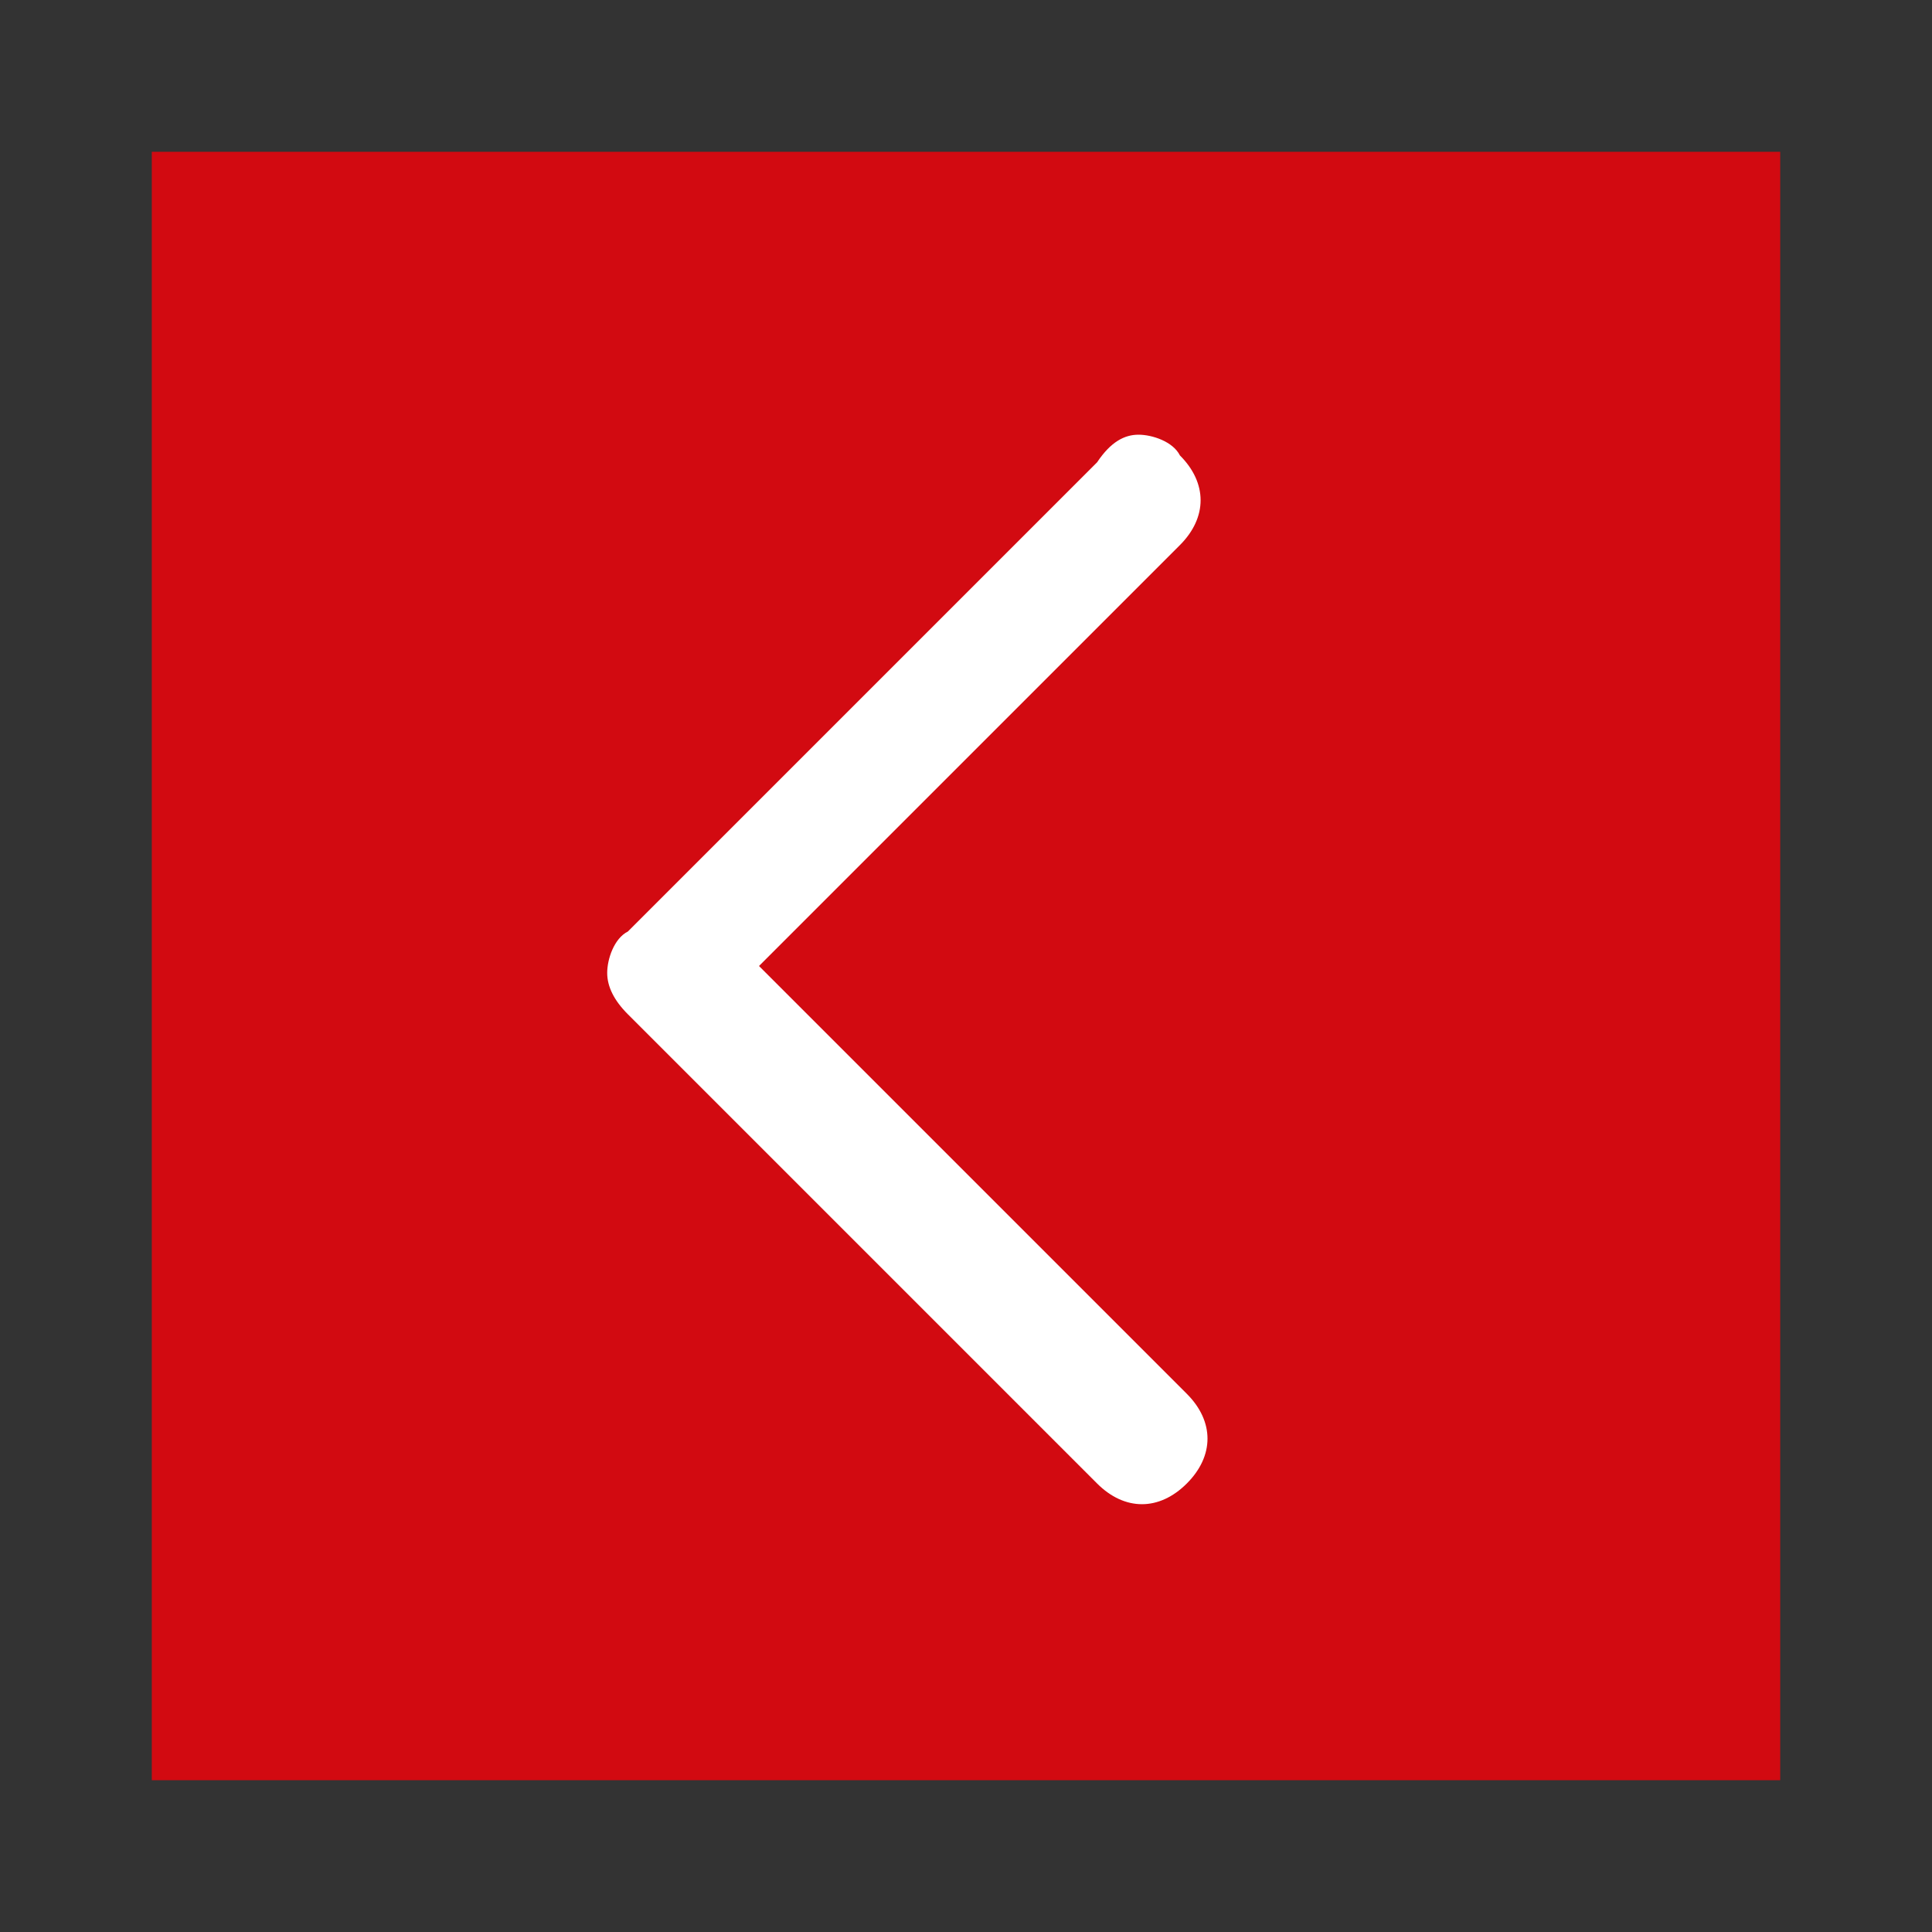 <?xml version="1.0" encoding="utf-8"?>
<!-- Generator: Adobe Illustrator 21.0.0, SVG Export Plug-In . SVG Version: 6.00 Build 0)  -->
<svg version="1.1"
	 id="Layer_1" xmlns:cc="http://creativecommons.org/ns#" xmlns:dc="http://purl.org/dc/elements/1.1/" xmlns:inkscape="http://www.inkscape.org/namespaces/inkscape" xmlns:rdf="http://www.w3.org/1999/02/22-rdf-syntax-ns#" xmlns:sodipodi="http://sodipodi.sourceforge.net/DTD/sodipodi-0.dtd" xmlns:svg="http://www.w3.org/2000/svg"
	 xmlns="http://www.w3.org/2000/svg" xmlns:xlink="http://www.w3.org/1999/xlink" x="0px" y="0px" viewBox="0 0 28 28"
	 style="enable-background:new 0 0 28 28;" xml:space="preserve">
<rect x="0" y="0" width="28" height="28" fill="#333333" stroke="none"/>
<style type="text/css">
	.st0{fill:#D20A11;}
	.st1{fill:#FFFFFF;}
</style>
<rect x="2.2" y="2.2" class="st0" width="23.6" height="23.6"/>
<g>
	<path class="st1" d="M16.5,6.3c0.2,0,0.5,0.1,0.6,0.3c0.4,0.4,0.4,0.9,0,1.3L11,14l6.2,6.2c0.4,0.4,0.4,0.9,0,1.3s-0.9,0.4-1.3,0
		l-6.8-6.8c-0.2-0.2-0.3-0.4-0.3-0.6s0.1-0.5,0.3-0.6l6.8-6.8C16.1,6.4,16.3,6.3,16.5,6.3z"/>
</g>
</svg>
